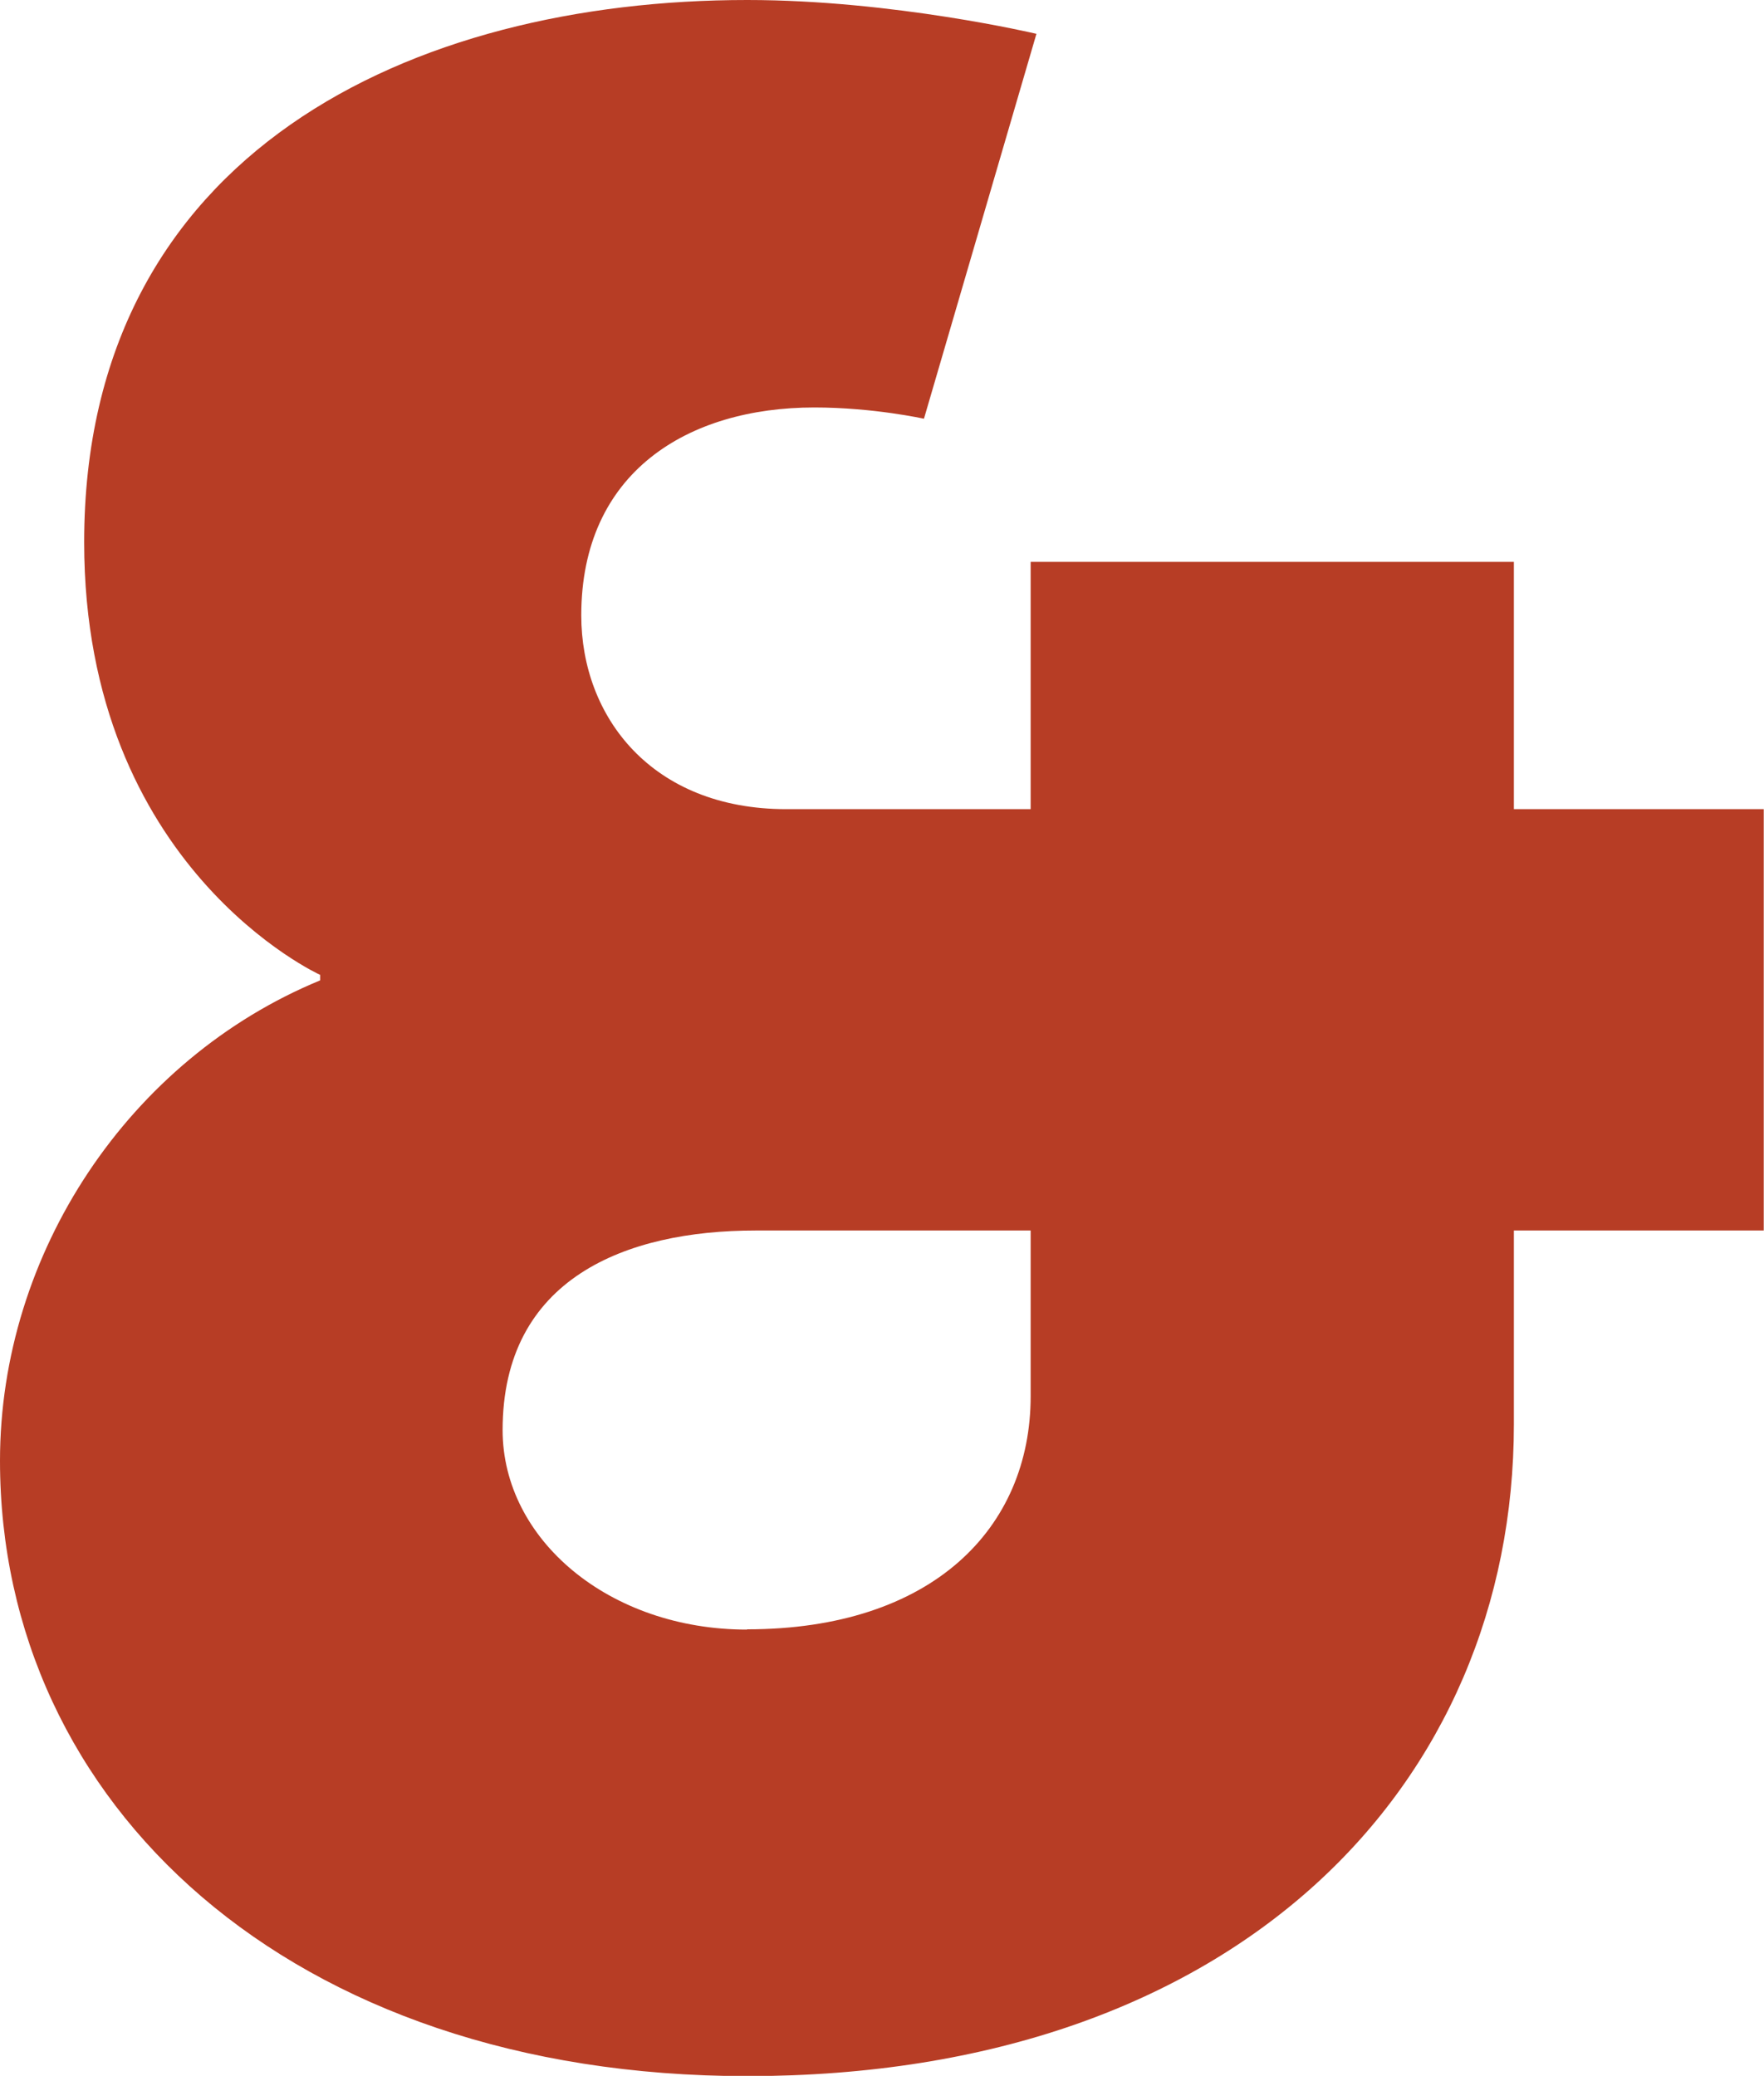 <?xml version="1.0" encoding="UTF-8"?>
<svg id="Layer_2" data-name="Layer 2" xmlns="http://www.w3.org/2000/svg" viewBox="0 0 67.28 79.17">
  <defs>
    <style>
      .cls-1 {
        fill: #b73d25;
      }
    </style>
  </defs>
  <g id="Layer_10" data-name="Layer 10">
    <path class="cls-1" d="M12.21,37.39v-.21S3.21,33.1,3.21,20.68C3.21,5.79,15.75,0,28.5,0c5.57,0,11.03,1.29,11.03,1.29l-4.29,14.68s-1.93-.43-4.18-.43c-4.82,0-8.89,2.46-8.89,7.93,0,3.86,2.68,7.39,7.82,7.39h9.32v-9.43h18.43v9.43h9.53v16.07h-9.53v7.39c0,13.71-10.5,24.86-29.25,24.86C11.03,79.17,0,68.78,0,55.71c0-7.93,4.93-15.32,12.21-18.32Zm16.28,24.75c7.07,0,10.82-3.86,10.82-8.89v-6.32h-10.5c-4.93,0-9.64,1.82-9.64,7.61,0,4.18,4.07,7.61,9.32,7.61Z"/>
  </g>
</svg>